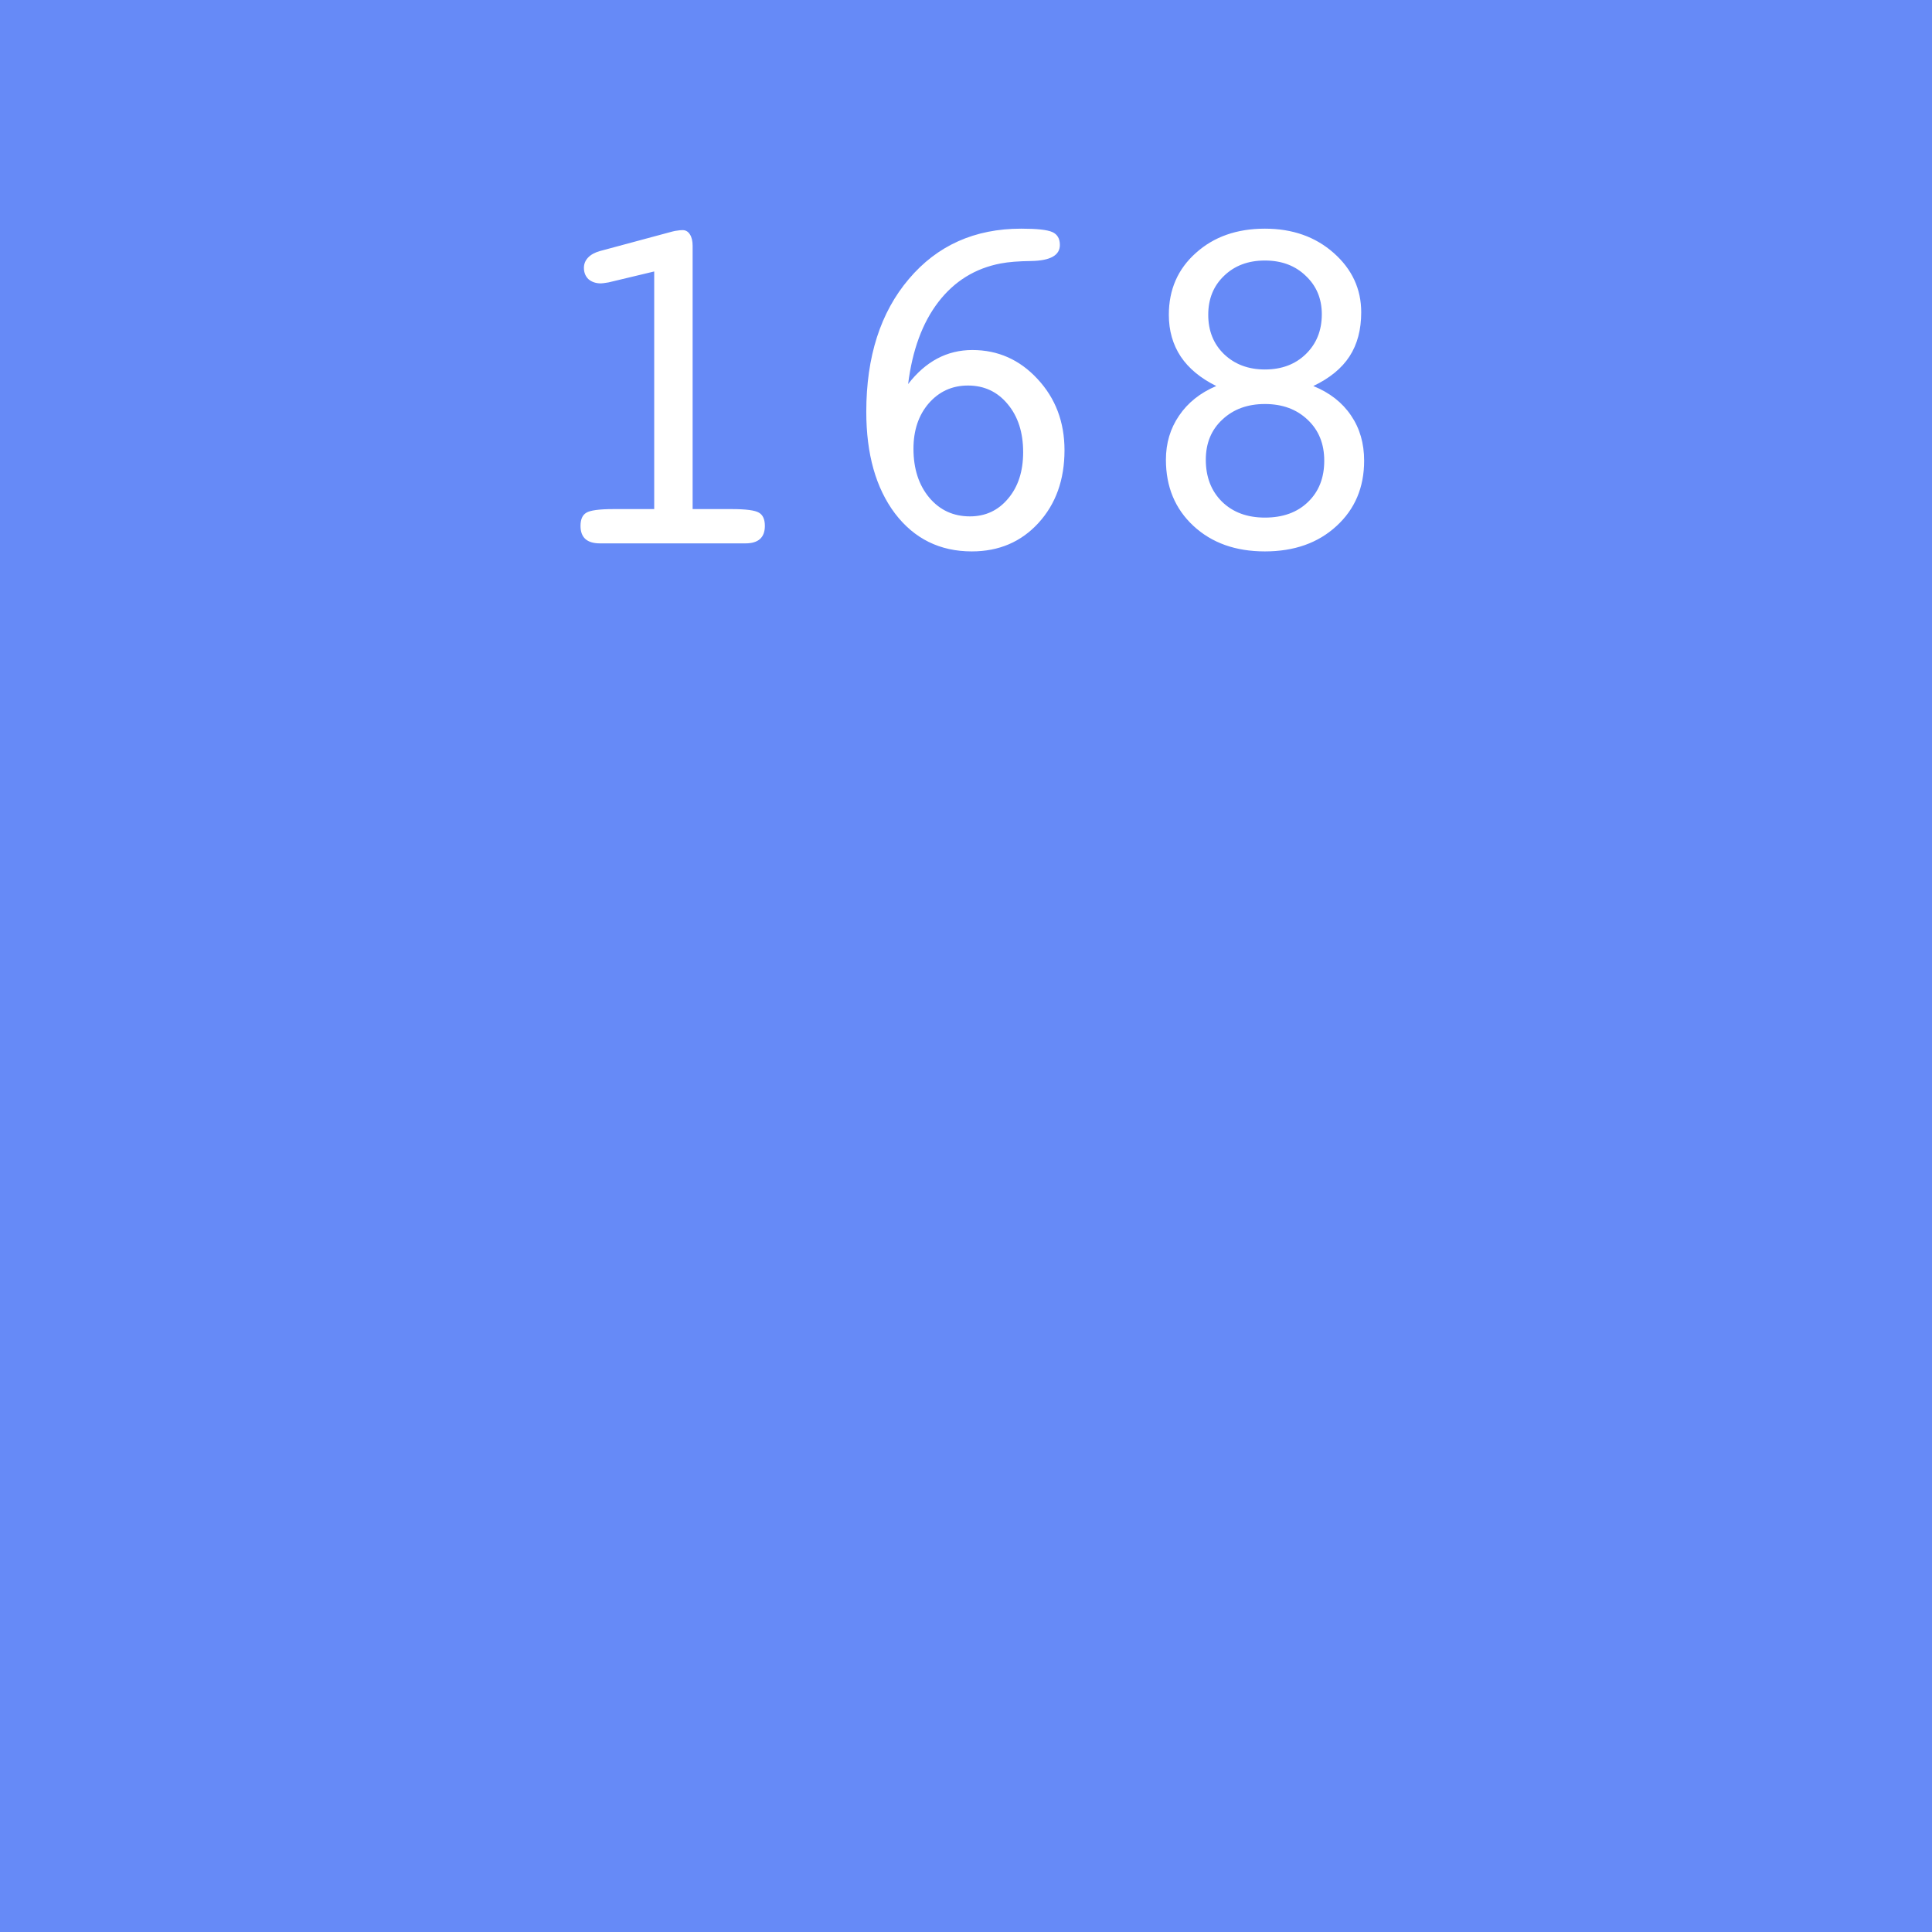 <svg width="256" height="256" viewBox="0 0 256 256" fill="none" xmlns="http://www.w3.org/2000/svg">
<rect width="256" height="256" fill="#668AF7"/>
<path d="M80.627 37.421C80.348 37.464 80.133 37.496 79.982 37.518C79.853 37.539 79.735 37.55 79.628 37.55C78.962 37.55 78.414 37.367 77.984 37.002C77.576 36.615 77.372 36.11 77.372 35.487C77.372 34.972 77.555 34.52 77.92 34.134C78.285 33.747 78.811 33.457 79.499 33.264L89.07 30.686C89.307 30.621 89.532 30.578 89.747 30.557C89.983 30.514 90.22 30.492 90.456 30.492C90.864 30.492 91.186 30.686 91.423 31.072C91.659 31.438 91.777 31.942 91.777 32.587V67.456H96.934C98.846 67.456 100.06 67.617 100.575 67.939C101.091 68.24 101.349 68.82 101.349 69.68C101.349 70.453 101.134 71.033 100.704 71.42C100.274 71.807 99.63 72 98.77 72H79.499C78.64 72 77.995 71.807 77.565 71.42C77.136 71.033 76.921 70.453 76.921 69.68C76.921 68.82 77.179 68.24 77.694 67.939C78.21 67.617 79.424 67.456 81.336 67.456H86.686V35.971L80.627 37.421ZM121.039 59.464C121.039 62.106 121.737 64.266 123.134 65.941C124.53 67.596 126.324 68.423 128.516 68.423C130.578 68.423 132.265 67.639 133.575 66.07C134.907 64.502 135.573 62.45 135.573 59.915C135.573 57.294 134.886 55.167 133.511 53.534C132.157 51.901 130.406 51.085 128.258 51.085C126.174 51.085 124.444 51.869 123.069 53.438C121.716 55.006 121.039 57.015 121.039 59.464ZM120.33 50.892C121.49 49.388 122.779 48.26 124.197 47.508C125.615 46.756 127.162 46.38 128.838 46.38C132.232 46.38 135.111 47.658 137.475 50.215C139.859 52.772 141.052 55.919 141.052 59.657C141.052 63.567 139.902 66.779 137.604 69.293C135.305 71.807 132.361 73.064 128.773 73.064C124.541 73.064 121.146 71.388 118.59 68.036C116.055 64.663 114.787 60.173 114.787 54.565C114.787 47.261 116.667 41.395 120.427 36.97C124.187 32.523 129.149 30.299 135.315 30.299C137.399 30.299 138.774 30.449 139.44 30.75C140.106 31.051 140.439 31.62 140.439 32.458C140.439 33.833 139.172 34.542 136.637 34.585C134.961 34.606 133.618 34.714 132.608 34.907C129.214 35.552 126.453 37.26 124.326 40.031C122.221 42.781 120.889 46.401 120.33 50.892ZM159.775 60.914C159.775 63.191 160.484 65.039 161.902 66.457C163.342 67.875 165.243 68.584 167.606 68.584C169.991 68.584 171.893 67.897 173.311 66.522C174.75 65.147 175.47 63.32 175.47 61.043C175.47 58.809 174.739 57.004 173.278 55.629C171.817 54.232 169.927 53.534 167.606 53.534C165.308 53.534 163.428 54.222 161.967 55.597C160.506 56.95 159.775 58.723 159.775 60.914ZM160.098 41.707C160.098 43.834 160.796 45.574 162.192 46.928C163.61 48.281 165.415 48.958 167.606 48.958C169.819 48.958 171.624 48.281 173.021 46.928C174.438 45.553 175.147 43.791 175.147 41.643C175.147 39.58 174.438 37.883 173.021 36.551C171.624 35.197 169.819 34.52 167.606 34.52C165.394 34.52 163.589 35.197 162.192 36.551C160.796 37.883 160.098 39.602 160.098 41.707ZM161.161 51.149C159.077 50.118 157.509 48.818 156.456 47.25C155.403 45.66 154.877 43.812 154.877 41.707C154.877 38.377 156.069 35.648 158.454 33.522C160.839 31.373 163.89 30.299 167.606 30.299C171.259 30.299 174.299 31.373 176.727 33.522C179.154 35.67 180.368 38.291 180.368 41.385C180.368 43.684 179.853 45.628 178.821 47.218C177.79 48.808 176.189 50.118 174.02 51.149C176.189 52.03 177.854 53.33 179.015 55.049C180.175 56.746 180.755 58.744 180.755 61.043C180.755 64.588 179.53 67.478 177.081 69.712C174.653 71.946 171.495 73.064 167.606 73.064C163.718 73.064 160.56 71.936 158.132 69.68C155.704 67.424 154.49 64.502 154.49 60.914C154.49 58.723 155.07 56.778 156.23 55.081C157.391 53.362 159.034 52.052 161.161 51.149Z" fill="white"/>
</svg>
